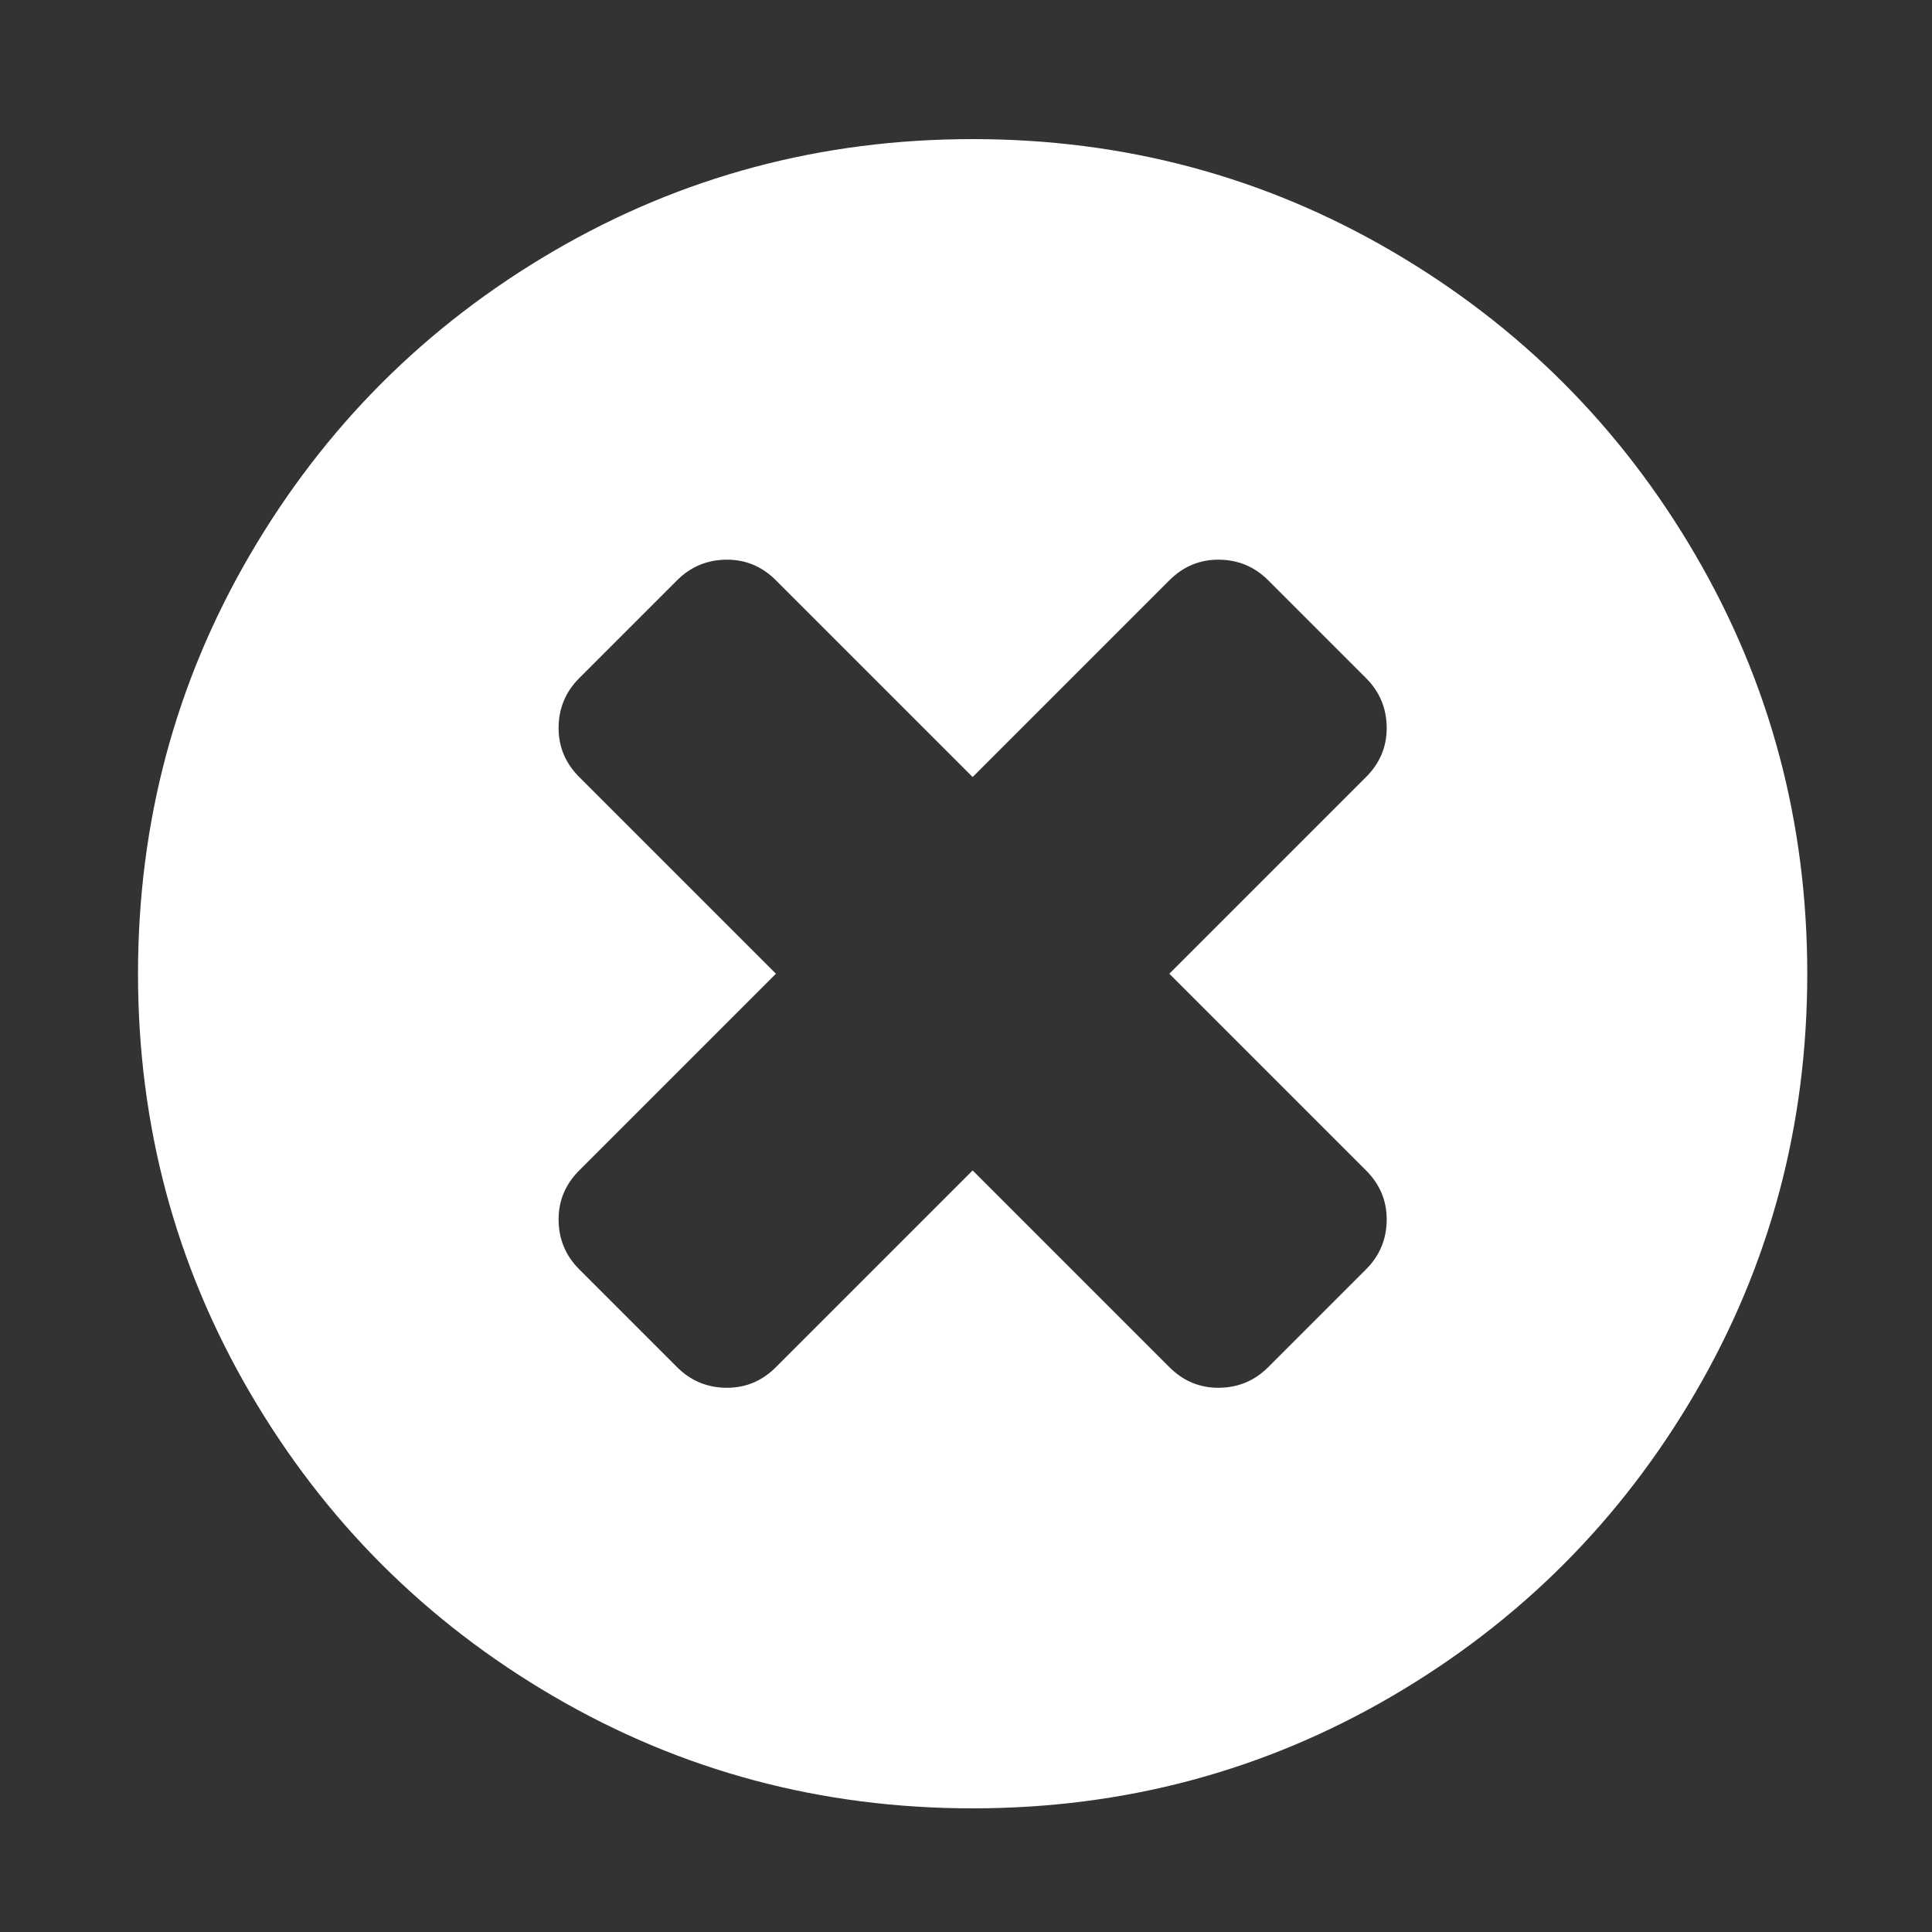 ﻿<!DOCTYPE svg PUBLIC "-//W3C//DTD SVG 1.1//EN" "http://www.w3.org/Graphics/SVG/1.1/DTD/svg11.dtd">
<svg xmlns="http://www.w3.org/2000/svg" xmlns:xlink="http://www.w3.org/1999/xlink" version="1.1" width="16" height="16" overflow="auto" preserveAspectRatio="none" baseProfile="tiny" space="preserve">
  <rect width="100%" height="100%" fill="#333333" stroke="none"/>
  <path d="M1149 414 Q1149 440 1130 459 L949 640 L1130 821 Q1149 840 1149 866 Q1149 893 1130 912 L1040 1002 Q1021 1021 994 1021 Q968 1021 949 1002 L768 821 L587 1002 Q568 1021 542 1021 Q515 1021 496 1002 L406 912 Q387 893 387 866 Q387 840 406 821 L587 640 L406 459 Q387 440 387 414 Q387 387 406 368 L496 278 Q515 259 542 259 Q568 259 587 278 L768 459 L949 278 Q968 259 994 259 Q1021 259 1040 278 L1130 368 Q1149 387 1149 414 z M1536 640 Q1536 431 1433 254.5 Q1330 78 1153.5 -25 Q977 -128 768 -128 Q559 -128 382.5 -25 Q206 78 103 254.5 Q0 431 0 640 Q0 849 103 1025.5 Q206 1202 382.5 1305 Q559 1408 768 1408 Q977 1408 1153.5 1305 Q1330 1202 1433 1025.5 Q1536 849 1536 640 z" pathLength="0" fill="White" transform="translate(1.143, 1.311302E-06) scale(0.009, -0.009) translate(0, -1536)" />
</svg>